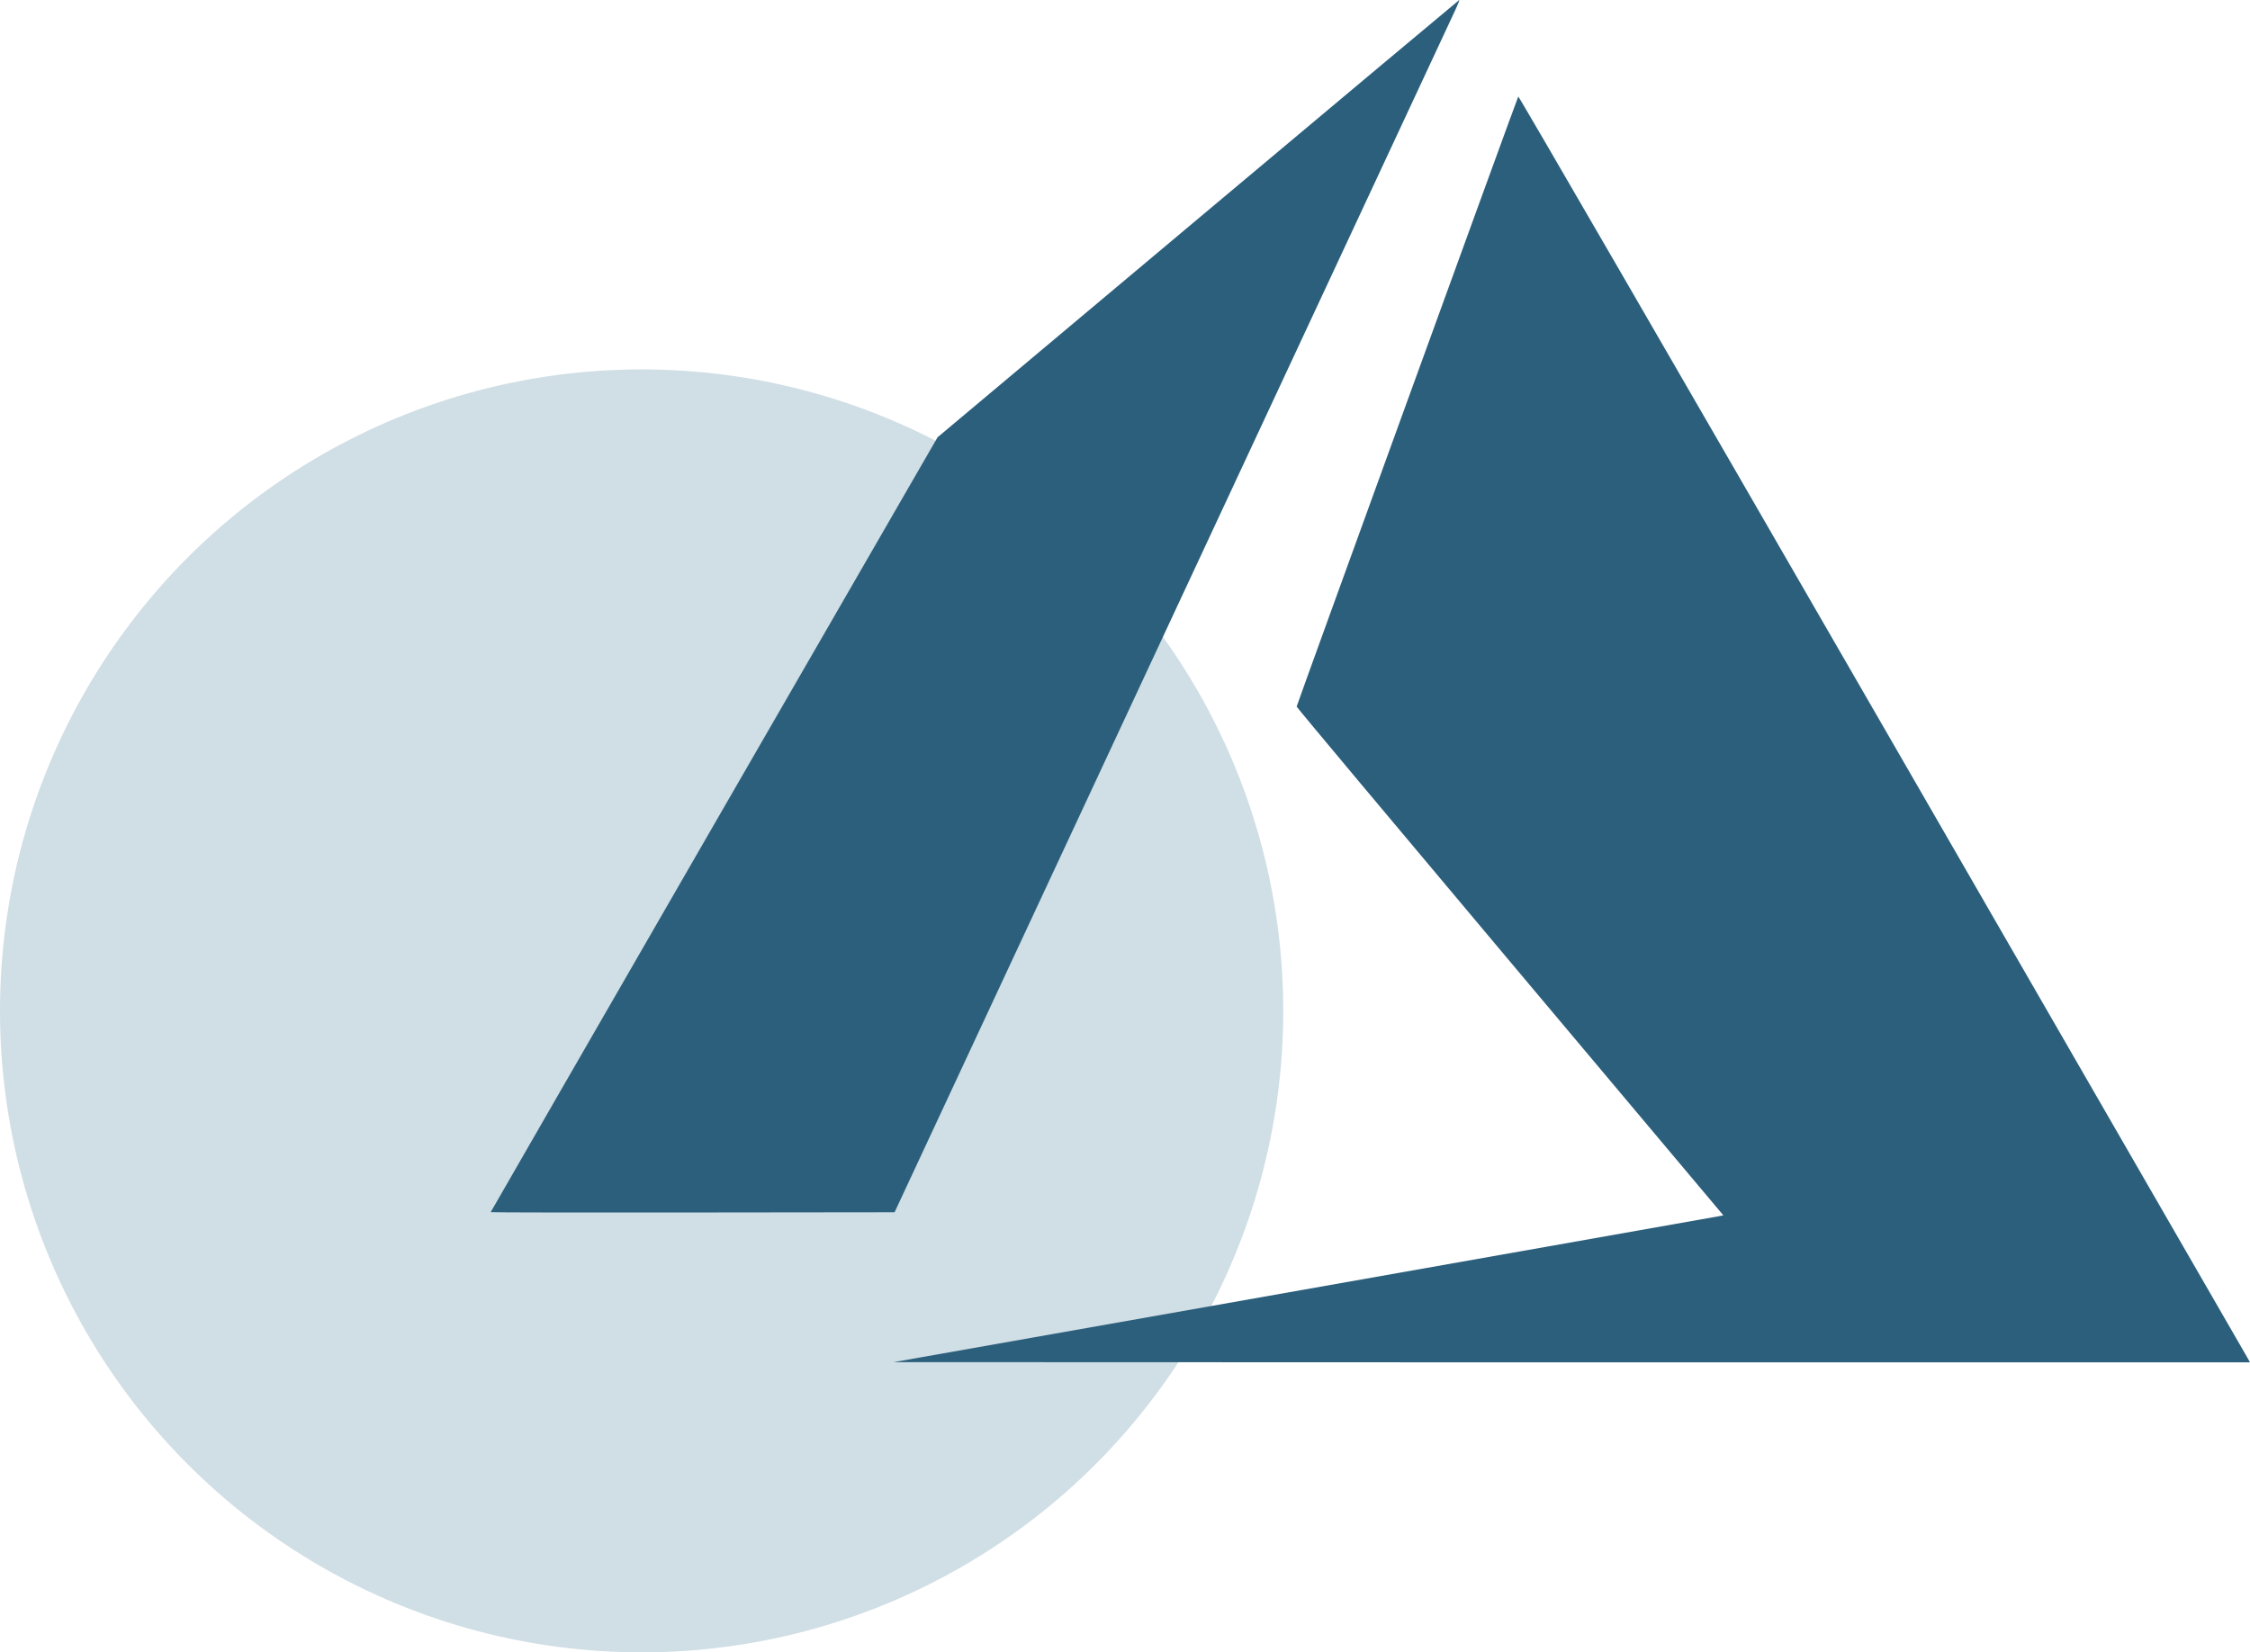 <?xml version="1.0" encoding="UTF-8"?><svg id="Ebene_2" xmlns="http://www.w3.org/2000/svg" viewBox="0 0 198.27 145.63"><defs><style>.cls-1{fill:#d0dee5;}.cls-2{fill:#2b5f7c;}</style></defs><g id="Azure"><g><circle class="cls-1" cx="56.54" cy="89.1" r="56.54"/><g id="layer1"><g id="layer1-1"><path id="path21" class="cls-2" d="M114.96,113.66c19.92-3.52,36.37-6.43,36.56-6.47l.34-.07-18.8-22.37c-10.34-12.3-18.8-22.41-18.8-22.47,0-.11,19.42-53.58,19.53-53.77,.04-.06,13.25,22.75,32.03,55.3,17.58,30.47,32.08,55.6,32.21,55.84l.24,.43h-59.76s-59.76-.02-59.76-.02c0,0,36.21-6.4,36.21-6.4Zm-71.72-6.82s8.86-15.41,19.69-34.18l19.69-34.12,22.95-19.26C118.19,8.69,128.55,.02,128.59,0c.04-.02-.12,.4-.37,.93-.24,.53-11.46,24.58-24.92,53.44l-24.47,52.48-17.79,.02c-9.79,.01-17.79,0-17.79-.03Z"/></g></g></g></g></svg>